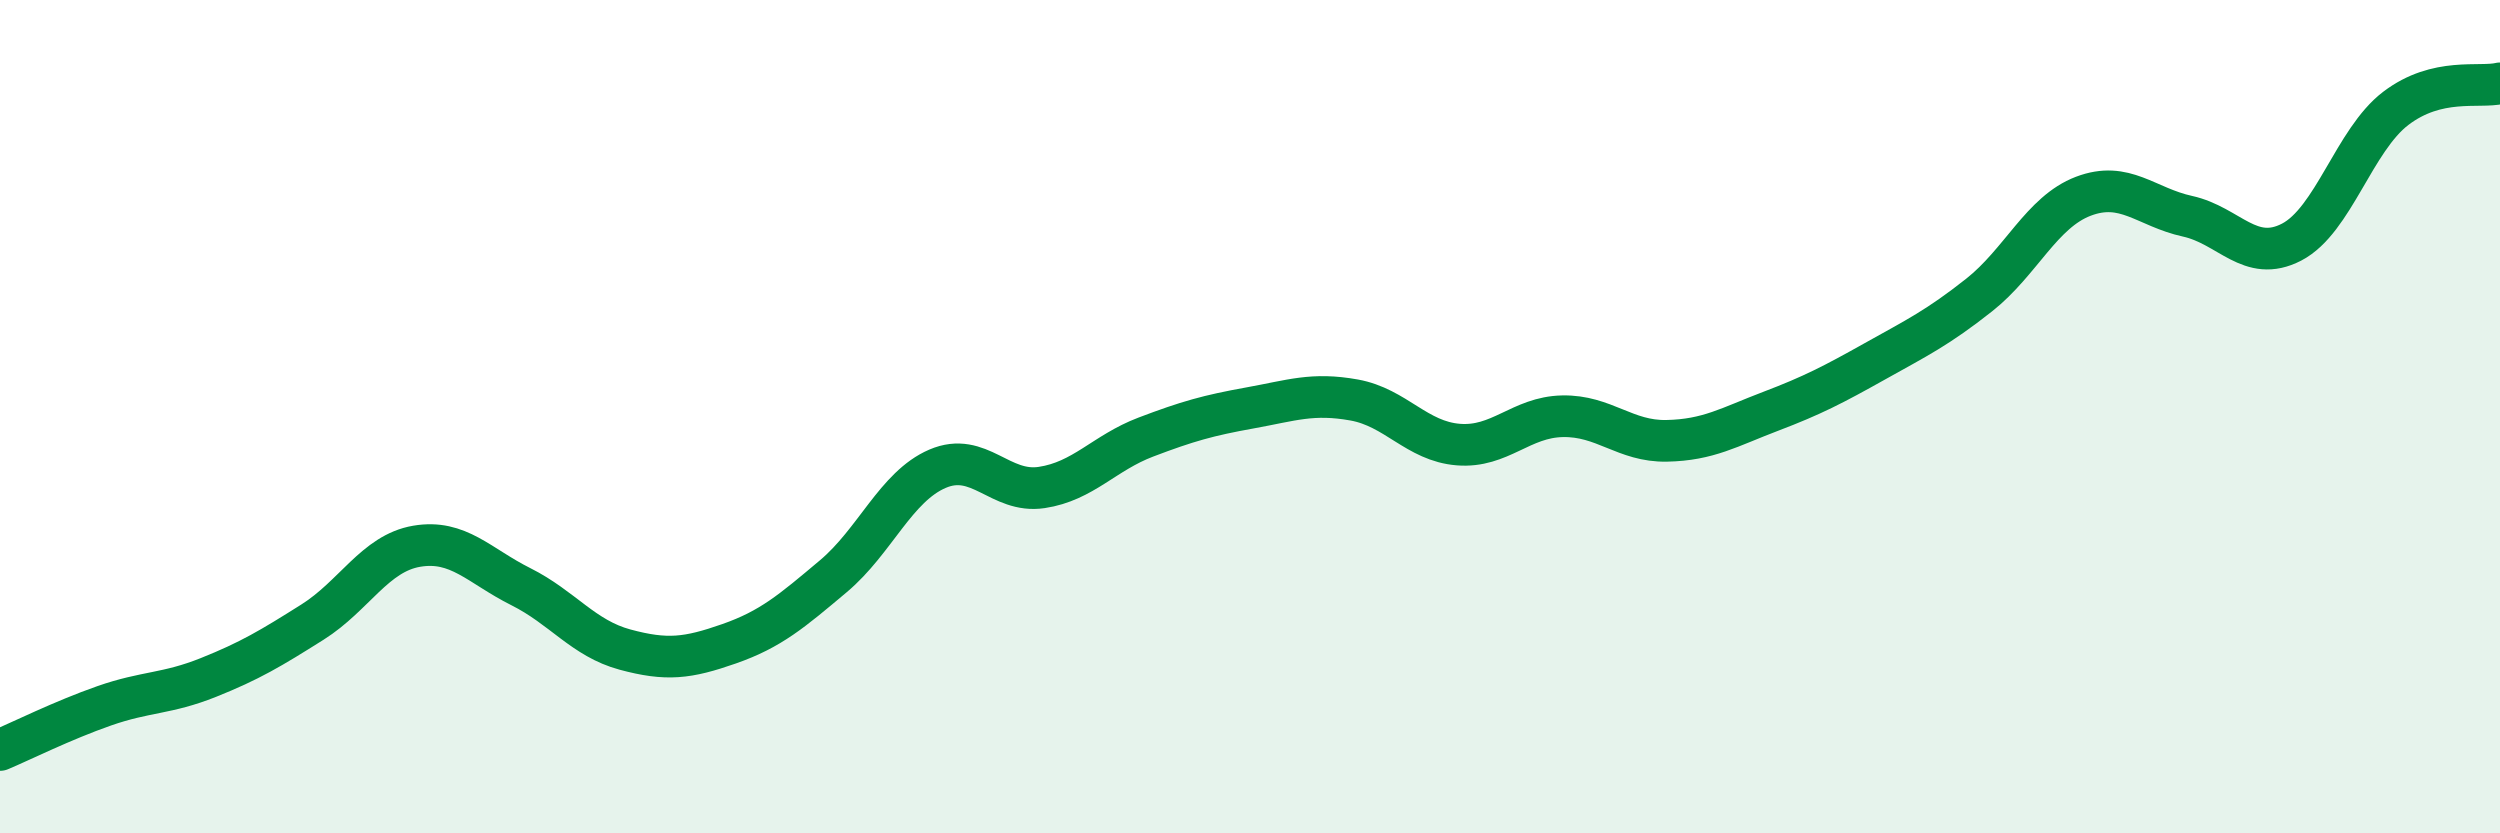 
    <svg width="60" height="20" viewBox="0 0 60 20" xmlns="http://www.w3.org/2000/svg">
      <path
        d="M 0,18 C 0.5,17.79 1.5,17.29 2.5,16.94 C 3.5,16.59 4,16.66 5,16.26 C 6,15.86 6.5,15.56 7.5,14.93 C 8.5,14.3 9,13.28 10,13.11 C 11,12.94 11.5,13.58 12.5,14.08 C 13.5,14.58 14,15.32 15,15.59 C 16,15.86 16.5,15.8 17.5,15.45 C 18.5,15.1 19,14.67 20,13.83 C 21,12.99 21.5,11.68 22.5,11.25 C 23.5,10.82 24,11.85 25,11.7 C 26,11.55 26.5,10.87 27.5,10.49 C 28.5,10.11 29,9.97 30,9.79 C 31,9.61 31.5,9.42 32.5,9.6 C 33.5,9.78 34,10.59 35,10.67 C 36,10.75 36.5,10.01 37.5,9.99 C 38.5,9.97 39,10.6 40,10.58 C 41,10.56 41.5,10.25 42.5,9.87 C 43.5,9.49 44,9.23 45,8.67 C 46,8.11 46.5,7.87 47.5,7.08 C 48.5,6.29 49,5.09 50,4.71 C 51,4.33 51.5,4.97 52.5,5.19 C 53.5,5.41 54,6.33 55,5.81 C 56,5.29 56.5,3.36 57.5,2.6 C 58.5,1.84 59.5,2.12 60,2L60 20L0 20Z"
        fill="#008740"
        opacity="0.1"
        stroke-linecap="round"
        stroke-linejoin="round"
      />
      <path
        d="M 0,18 C 0.5,17.79 1.5,17.29 2.5,16.94 C 3.5,16.59 4,16.66 5,16.26 C 6,15.86 6.5,15.56 7.5,14.93 C 8.5,14.3 9,13.28 10,13.11 C 11,12.94 11.5,13.58 12.5,14.08 C 13.5,14.58 14,15.32 15,15.59 C 16,15.86 16.5,15.8 17.5,15.45 C 18.5,15.1 19,14.67 20,13.83 C 21,12.99 21.5,11.68 22.5,11.25 C 23.5,10.82 24,11.85 25,11.7 C 26,11.55 26.5,10.87 27.5,10.49 C 28.5,10.11 29,9.97 30,9.79 C 31,9.61 31.5,9.42 32.5,9.6 C 33.5,9.78 34,10.59 35,10.67 C 36,10.75 36.5,10.01 37.5,9.99 C 38.5,9.97 39,10.6 40,10.58 C 41,10.56 41.5,10.25 42.5,9.87 C 43.5,9.49 44,9.23 45,8.67 C 46,8.11 46.5,7.87 47.5,7.08 C 48.5,6.29 49,5.09 50,4.71 C 51,4.33 51.5,4.97 52.5,5.19 C 53.5,5.41 54,6.33 55,5.81 C 56,5.29 56.5,3.36 57.5,2.6 C 58.5,1.84 59.5,2.12 60,2"
        stroke="#008740"
        stroke-width="1"
        fill="none"
        stroke-linecap="round"
        stroke-linejoin="round"
      />
    </svg>
  